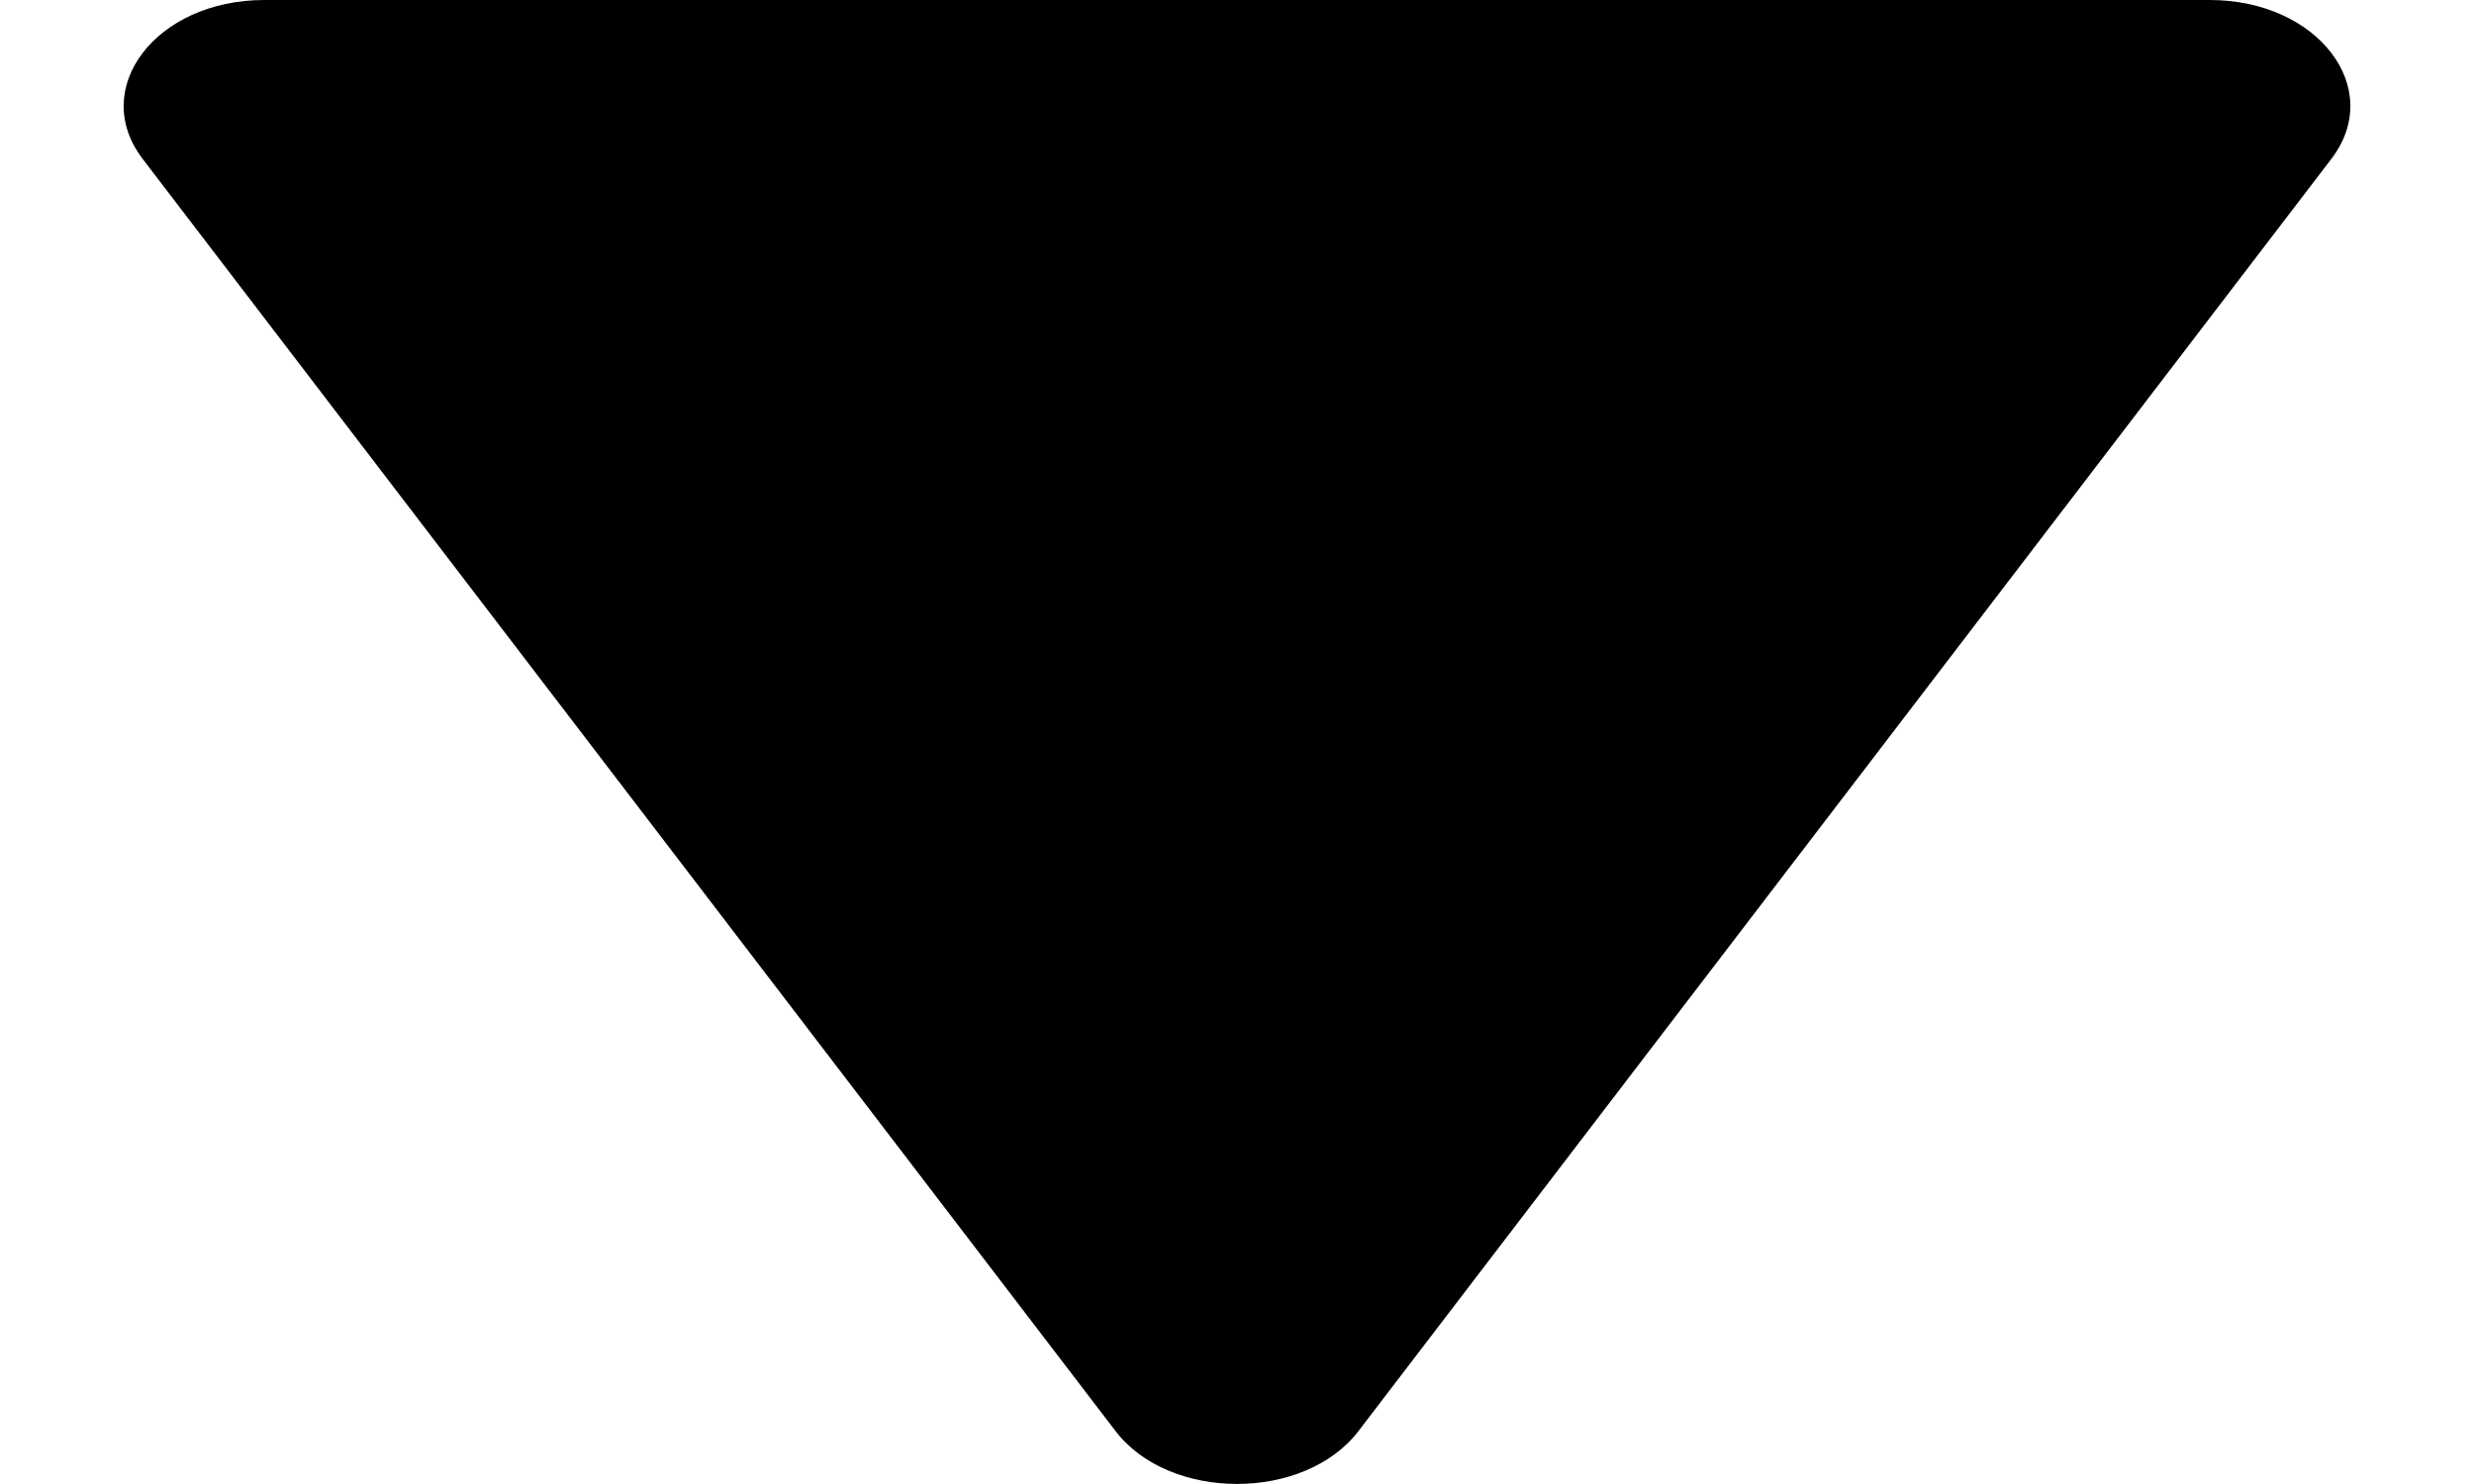 <svg width="10" height="6" viewBox="0 0 10 6" fill="none" xmlns="http://www.w3.org/2000/svg">
<path d="M5.491 5.786C5.273 6.071 4.727 6.071 4.509 5.786L0.577 0.643C0.358 0.357 0.631 6.92121e-07 1.068 7.28493e-07L8.932 1.38319e-06C9.369 1.41956e-06 9.642 0.357 9.423 0.643L5.491 5.786Z" fill="black"/>
</svg>
